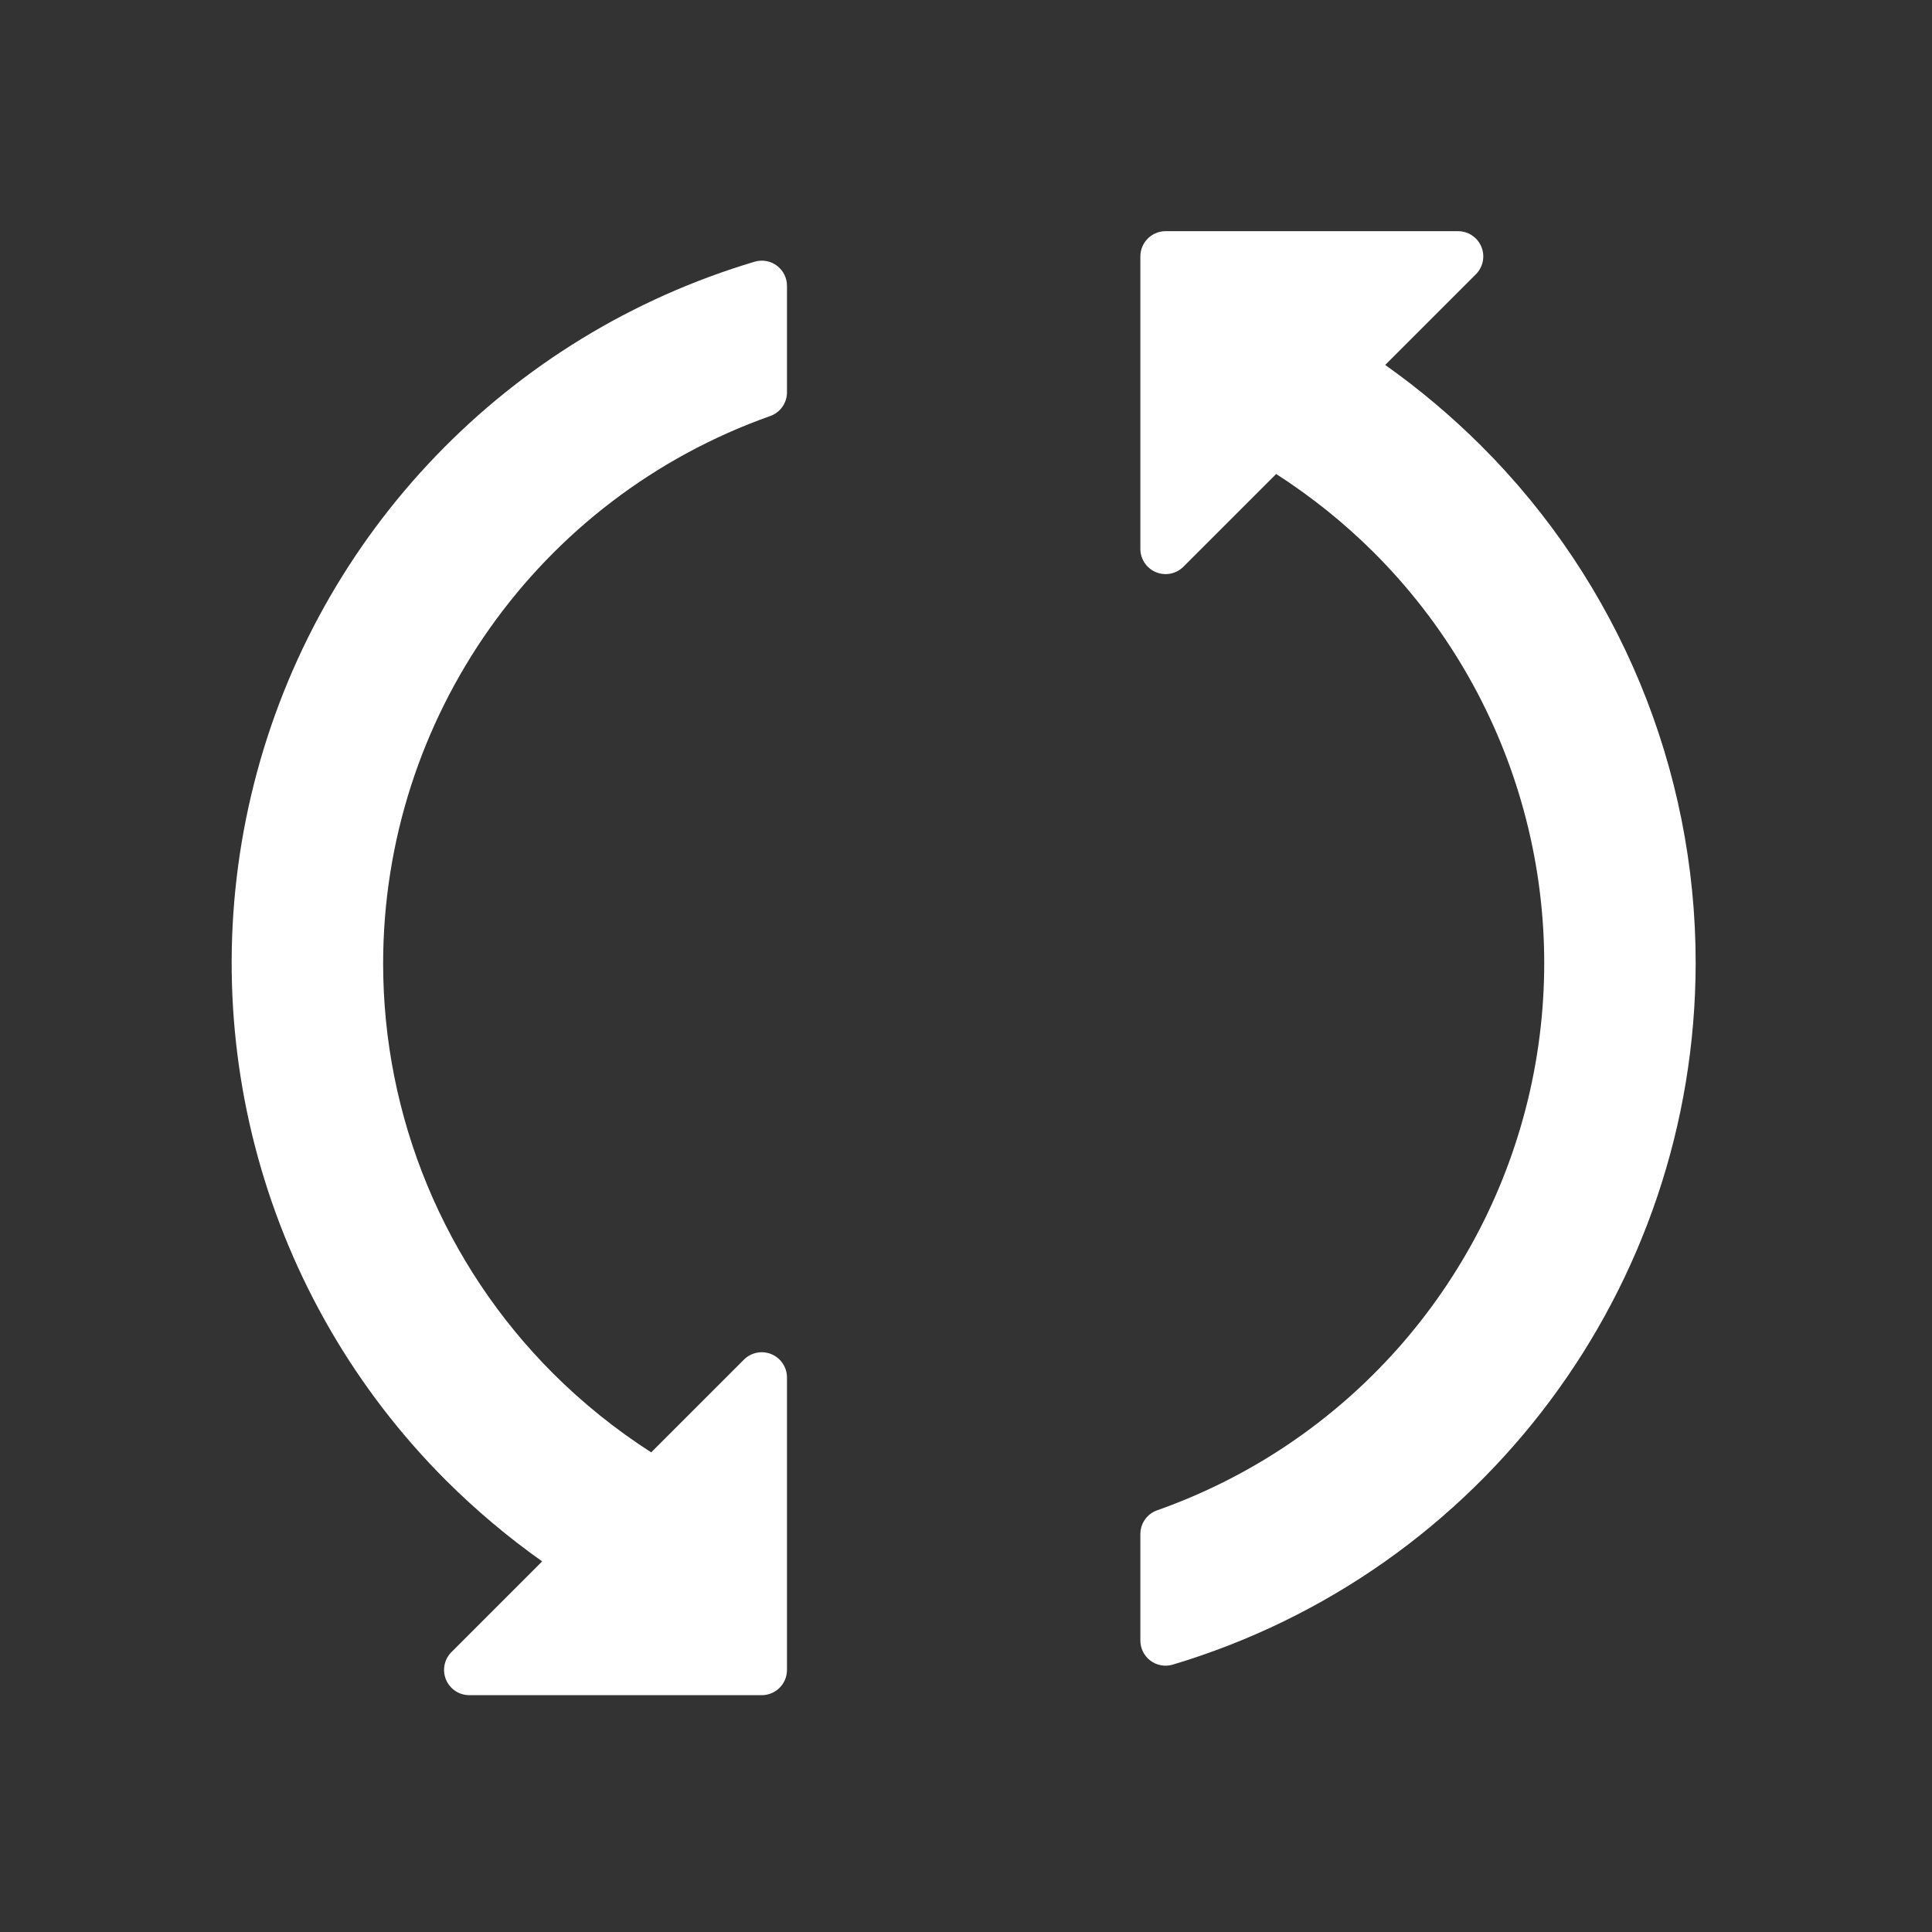 <?xml version="1.0" encoding="UTF-8" standalone="no"?>
<!-- Created with Inkscape (http://www.inkscape.org/) -->

<svg
   xmlns:dc="http://purl.org/dc/elements/1.1/"
   xmlns:cc="http://creativecommons.org/ns#"
   xmlns:rdf="http://www.w3.org/1999/02/22-rdf-syntax-ns#"
   xmlns:svg="http://www.w3.org/2000/svg"
   xmlns="http://www.w3.org/2000/svg"
   xmlns:sodipodi="http://sodipodi.sourceforge.net/DTD/sodipodi-0.dtd"
   xmlns:inkscape="http://www.inkscape.org/namespaces/inkscape"
   width="25mm"
   height="25mm"
   viewBox="0 0 25 25"
   version="1.1"
   id="svg10048"
   inkscape:version="0.92.2 5c3e80d, 2017-08-06"
   sodipodi:docname="actualizacion.svg">
  <rect x="0" y="0" width="25" height="25" fill="#333333" stroke="none"/>
  <defs
     id="defs10042">
    <clipPath
       clipPathUnits="userSpaceOnUse"
       id="clipPath15409">
      <rect
         ry="0"
         y="168.453"
         x="-507.818"
         height="105.425"
         width="91.546"
         id="rect15411"
         style="opacity:0.687;fill:#ffffff;fill-opacity:1;stroke:none;stroke-width:0.965;stroke-linecap:round;stroke-linejoin:round;stroke-miterlimit:4;stroke-dasharray:none;stroke-opacity:1" />
    </clipPath>
  </defs>
  <sodipodi:namedview
     id="base"
     pagecolor="#ffffff"
     bordercolor="#666666"
     borderopacity="1.0"
     inkscape:pageopacity="0.0"
     inkscape:pageshadow="2"
     inkscape:zoom="0.49497475"
     inkscape:cx="-71.284153"
     inkscape:cy="339.90219"
     inkscape:document-units="mm"
     inkscape:current-layer="layer1"
     showgrid="false"
     inkscape:window-width="2048"
     inkscape:window-height="1447"
     inkscape:window-x="0"
     inkscape:window-y="1"
     inkscape:window-maximized="0" />
  <g
     inkscape:label="Capa 1"
     inkscape:groupmode="layer"
     id="layer1"
     transform="translate(0,-272)">
    <g
       id="g5565"
       transform="matrix(0.037,0,0,0.037,3.634,273.846)"
       style="fill:#ffffff;stroke-width:9.502"
       inkscape:export-filename="/Users/alonso/Documents/Ariel/AIH/AIH GROUP/Website/Recursos/DIVISIONES/ICONOS/blancos/update.png"
       inkscape:export-xdpi="156"
       inkscape:export-ydpi="156">
      <g
         id="g5550"
         style="fill:#ffffff;stroke-width:9.502"
         transform="translate(-17.197,30.955)">
        <path
           id="path5546"
           d="m 52.973,256.004 c -0.02,53.848 21.387,105.492 59.496,143.535 10.402,10.375 21.887,19.609 34.25,27.543 l 32.426,-32.422 c 2.523,-2.527 6.32,-3.281 9.617,-1.914 3.301,1.367 5.449,4.586 5.449,8.156 v 102.273 c 0,4.875 -3.949,8.828 -8.824,8.828 H 83.109 c -3.57,0 -6.789,-2.152 -8.156,-5.449 -1.363,-3.301 -0.609,-7.098 1.914,-9.621 L 108.586,465.215 C 96.637,456.75 85.414,447.301 75.039,436.969 11.219,373.207 -14.312,280.551 7.844,193.098 29.996,105.645 96.566,36.32 183.047,10.637 c 2.66,-0.742 5.512,-0.195 7.707,1.48 2.195,1.676 3.477,4.285 3.457,7.047 v 37.246 c -0.019,3.742 -2.406,7.062 -5.945,8.273 C 107.238,93.422 53.062,170.031 52.973,256.004 Z m 0,0"
           inkscape:connector-curvature="0"
           style="fill:#ffffff;stroke-width:9.502" />
        <path
           id="path5548"
           d="m 512.004,256.004 c -0.141,113.23 -74.539,212.965 -183.039,245.367 -2.66,0.742 -5.512,0.191 -7.707,-1.484 -2.195,-1.676 -3.477,-4.285 -3.457,-7.047 v -37.246 c 0.019,-3.742 2.406,-7.059 5.945,-8.27 65.711,-23.227 114.902,-78.547 130.285,-146.52 15.387,-67.969 -5.188,-139.082 -54.488,-188.34 -10.402,-10.371 -21.887,-19.605 -34.25,-27.539 l -32.426,32.422 c -2.523,2.523 -6.32,3.281 -9.617,1.914 -3.301,-1.367 -5.449,-4.586 -5.449,-8.156 V 8.832 c 0,-4.875 3.949,-8.828 8.824,-8.828 h 102.277 c 3.57,0 6.789,2.148 8.152,5.449 1.367,3.297 0.613,7.094 -1.91,9.621 l -31.719,31.715 c 11.949,8.465 23.172,17.914 33.547,28.25 48.074,47.945 75.074,113.066 75.031,180.965 z m 0,0"
           inkscape:connector-curvature="0"
           style="fill:#ffffff;stroke-width:9.502" />
      </g>
    </g>
  </g>
</svg>
